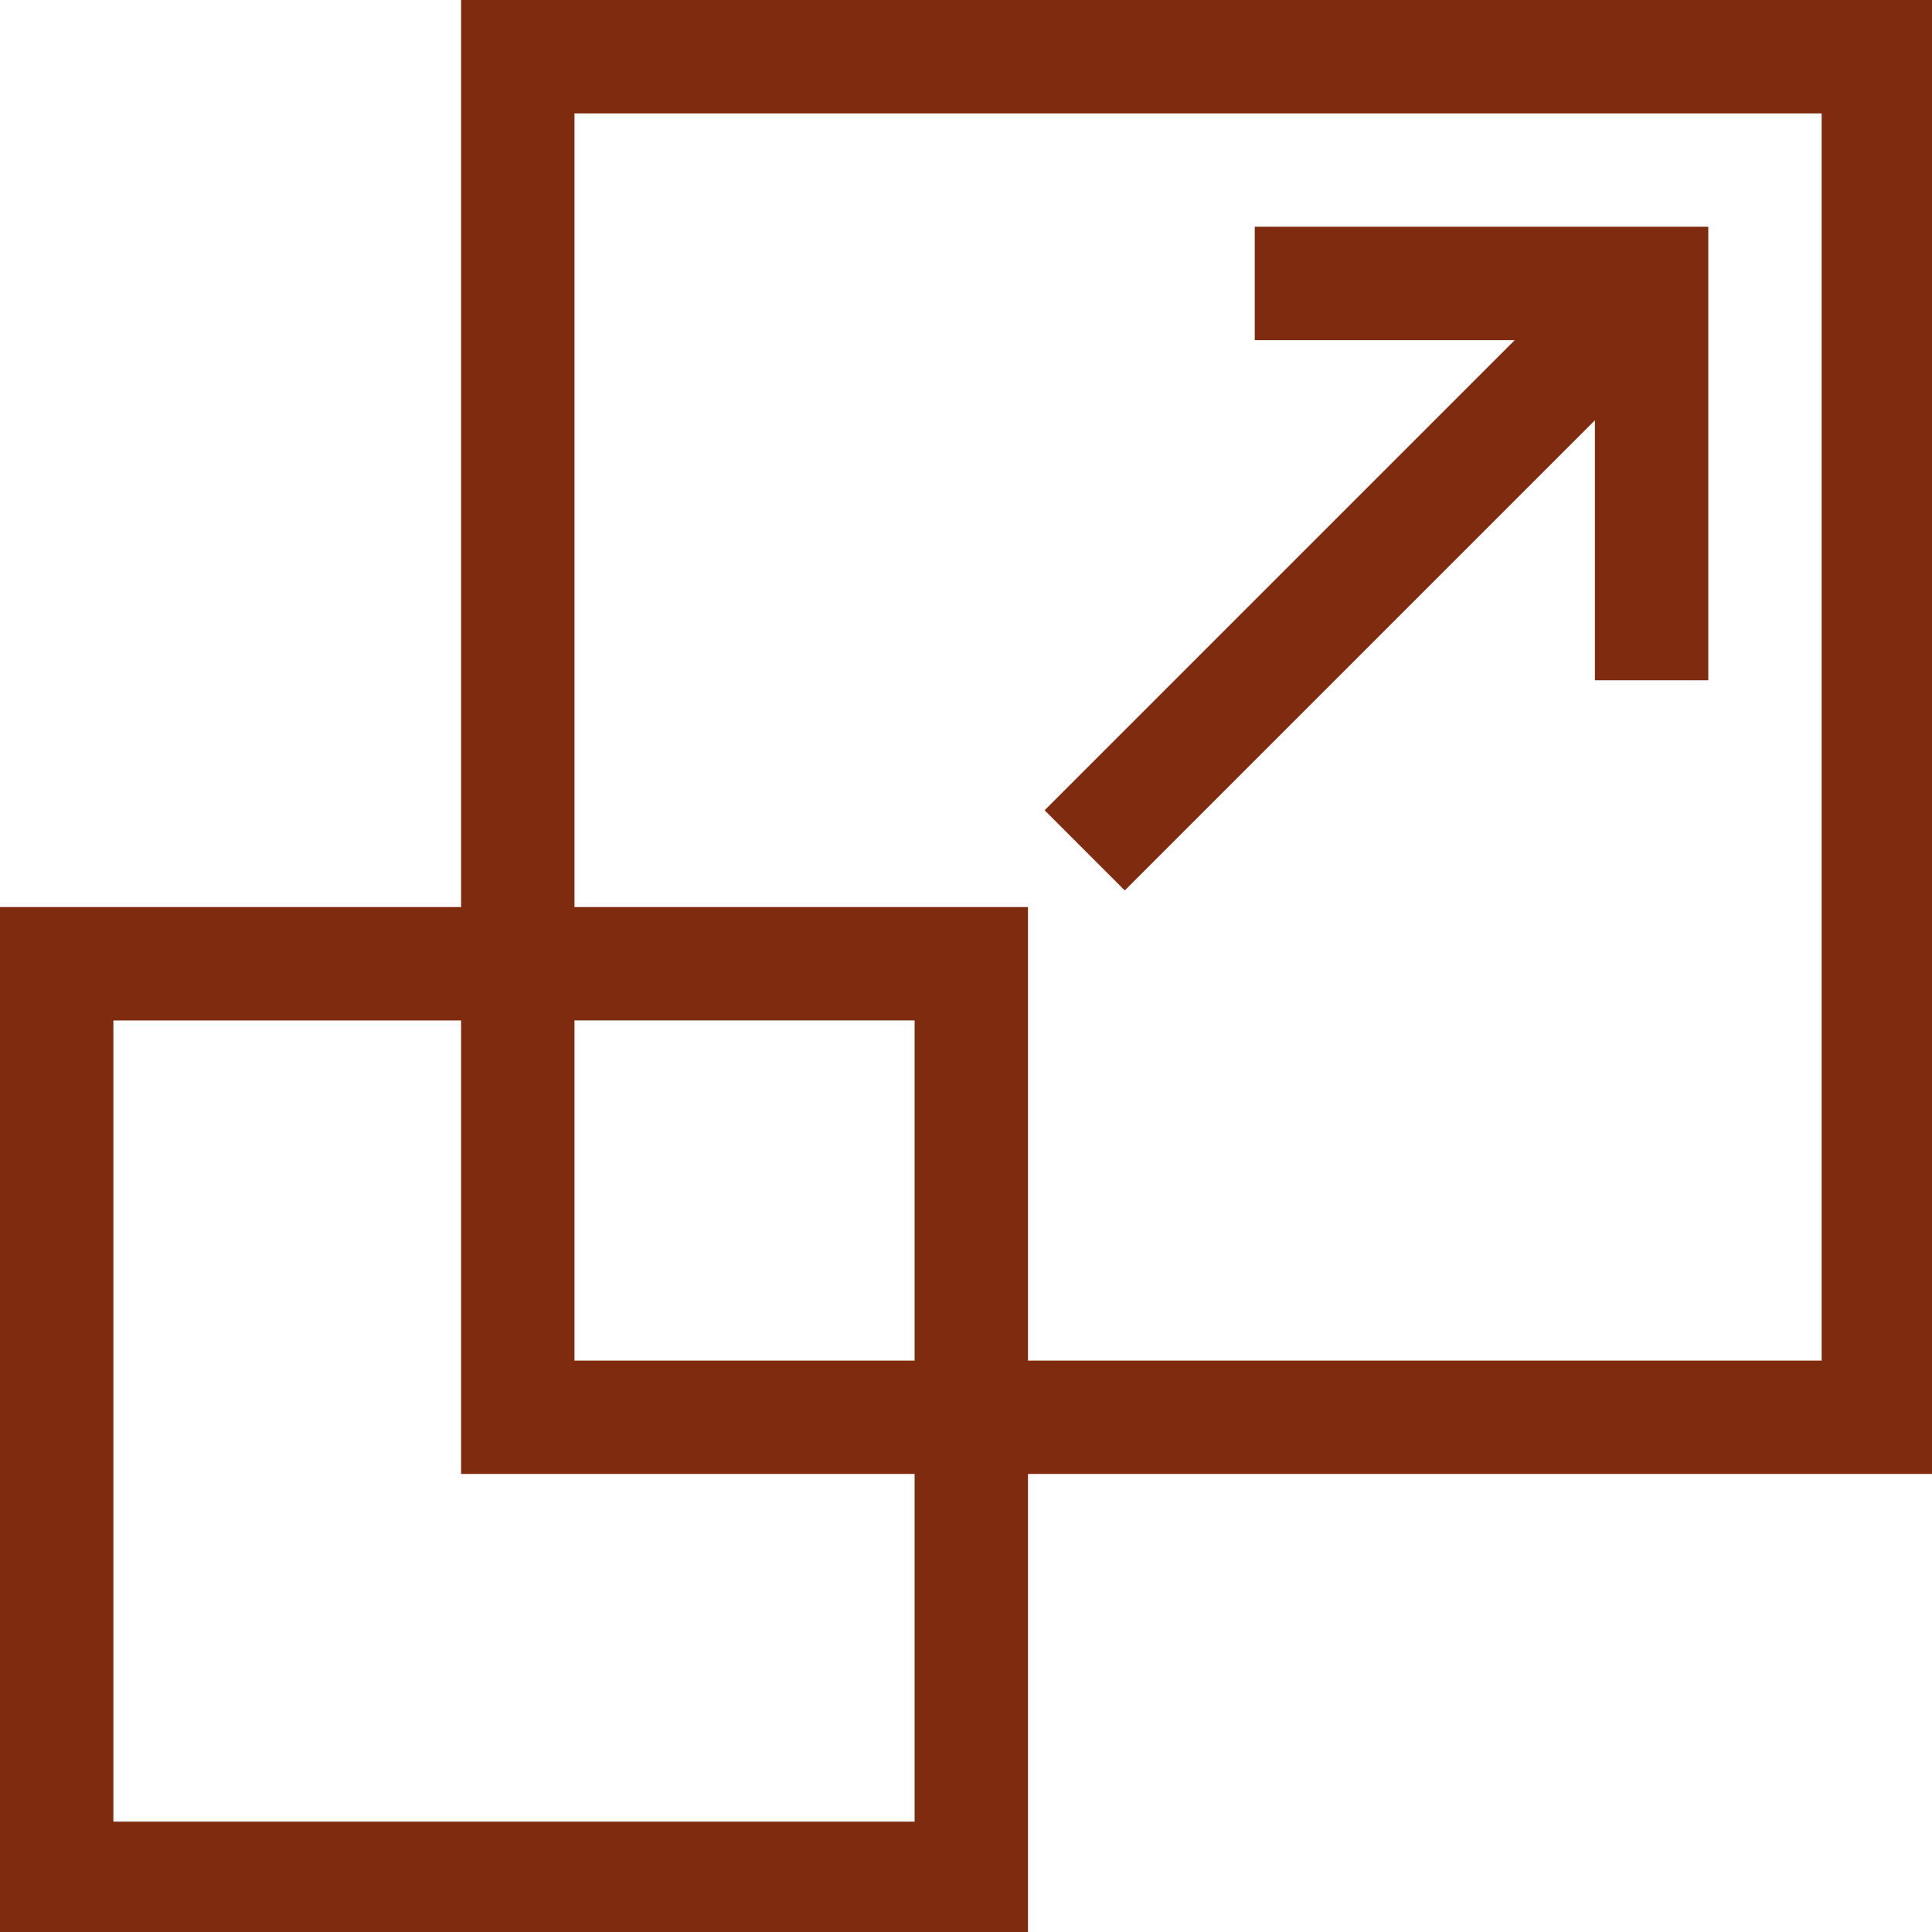 <?xml version="1.0" encoding="UTF-8" standalone="no"?> <!-- Created with Inkscape (http://www.inkscape.org/) --> <svg xmlns:dc="http://purl.org/dc/elements/1.1/" xmlns:cc="http://creativecommons.org/ns#" xmlns:rdf="http://www.w3.org/1999/02/22-rdf-syntax-ns#" xmlns:svg="http://www.w3.org/2000/svg" xmlns="http://www.w3.org/2000/svg" xmlns:sodipodi="http://sodipodi.sourceforge.net/DTD/sodipodi-0.dtd" xmlns:inkscape="http://www.inkscape.org/namespaces/inkscape" width="135.467mm" height="135.467mm" viewBox="0 0 135.467 135.467" id="svg6007" inkscape:version="0.92.0 r15299" sodipodi:docname="10- больше площади.svg"> <defs id="defs6001"></defs>  <g inkscape:label="Layer 1" inkscape:groupmode="layer" id="layer1" transform="translate(454.025,150.221)"> <g id="g5645" style="fill:#7f2b0f;fill-opacity:1" transform="matrix(0.265,0,0,0.265,-454.025,-150.221)"> <path id="path5641" d="M 122,0 V 240 H 0 V 512 H 272 V 390 H 512 V 0 Z M 242,482 H 30 V 270 h 92 v 120 h 120 z m 0,-122 h -90 v -90 h 90 z m 240,0 H 272 V 240 H 152 V 30 h 330 z" inkscape:connector-curvature="0" style="fill:#7f2b0f;fill-opacity:1"></path> <path id="path5643" d="M 297.606,235.607 422,111.213 V 180 h 30 V 60 H 332 v 30 h 68.787 L 276.394,214.393 Z" inkscape:connector-curvature="0" style="fill:#7f2b0f;fill-opacity:1"></path> </g> </g> </svg> 